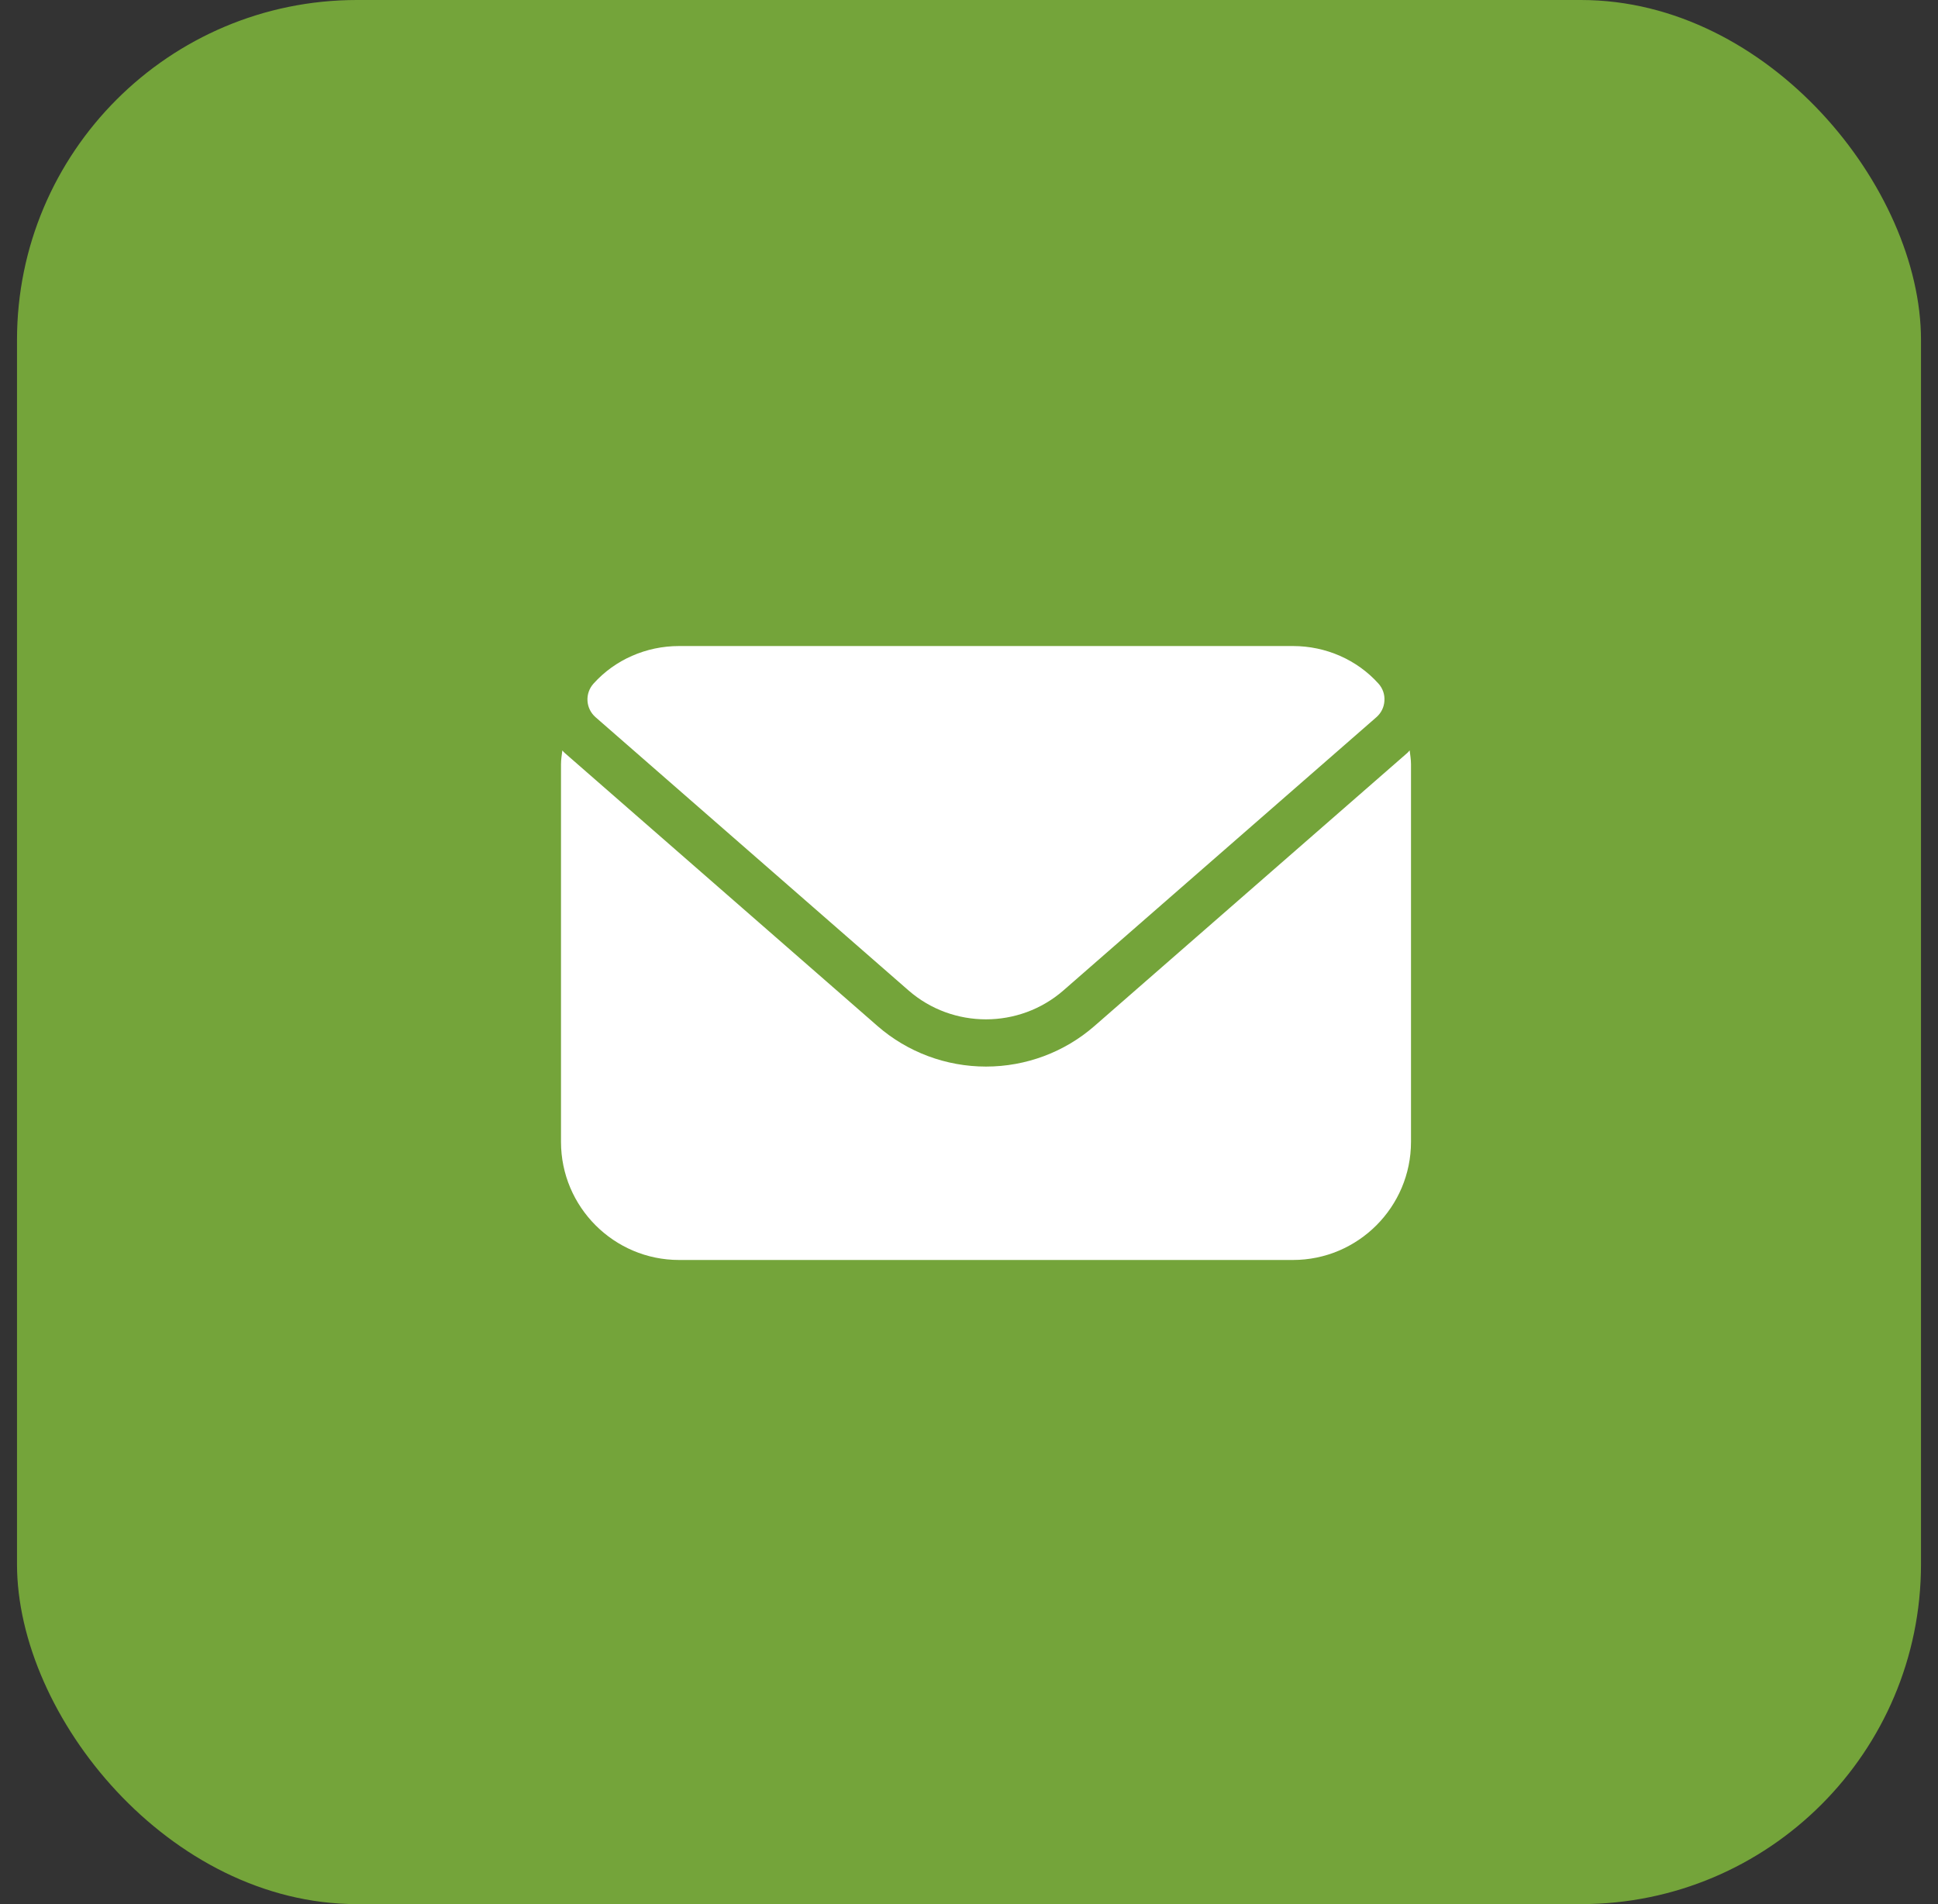 <svg width="57" height="56" viewBox="0 0 57 56" fill="none" xmlns="http://www.w3.org/2000/svg">
<rect x="0" y="0" width="57" height="56" fill="#333333" stroke="none"/>
<rect x="0.5" width="56" height="56" rx="10" fill="#74A43A"/>
<path d="M41.396 22.14L32.189 30.176C31.31 30.944 30.176 31.368 29 31.368C27.824 31.368 26.692 30.944 25.812 30.178L16.603 22.139C16.579 22.118 16.561 22.093 16.539 22.071C16.524 22.204 16.5 22.336 16.5 22.472V33.583C16.5 35.497 18.058 37.056 19.972 37.056H38.028C39.942 37.056 41.5 35.497 41.5 33.583V22.472C41.5 22.335 41.476 22.203 41.461 22.069C41.439 22.092 41.419 22.118 41.396 22.14Z" fill="white"/>
<path d="M40.544 20.106C39.913 19.403 38.996 19 38.028 19H19.972C19.004 19 18.087 19.403 17.456 20.106C17.332 20.244 17.268 20.425 17.279 20.611C17.29 20.797 17.375 20.969 17.515 21.092L26.724 29.131C27.372 29.696 28.186 29.979 28.999 29.979C29.811 29.979 30.625 29.696 31.274 29.131L40.482 21.093C40.622 20.971 40.708 20.799 40.718 20.613C40.732 20.425 40.668 20.244 40.544 20.106Z" fill="white"/>
</svg>
